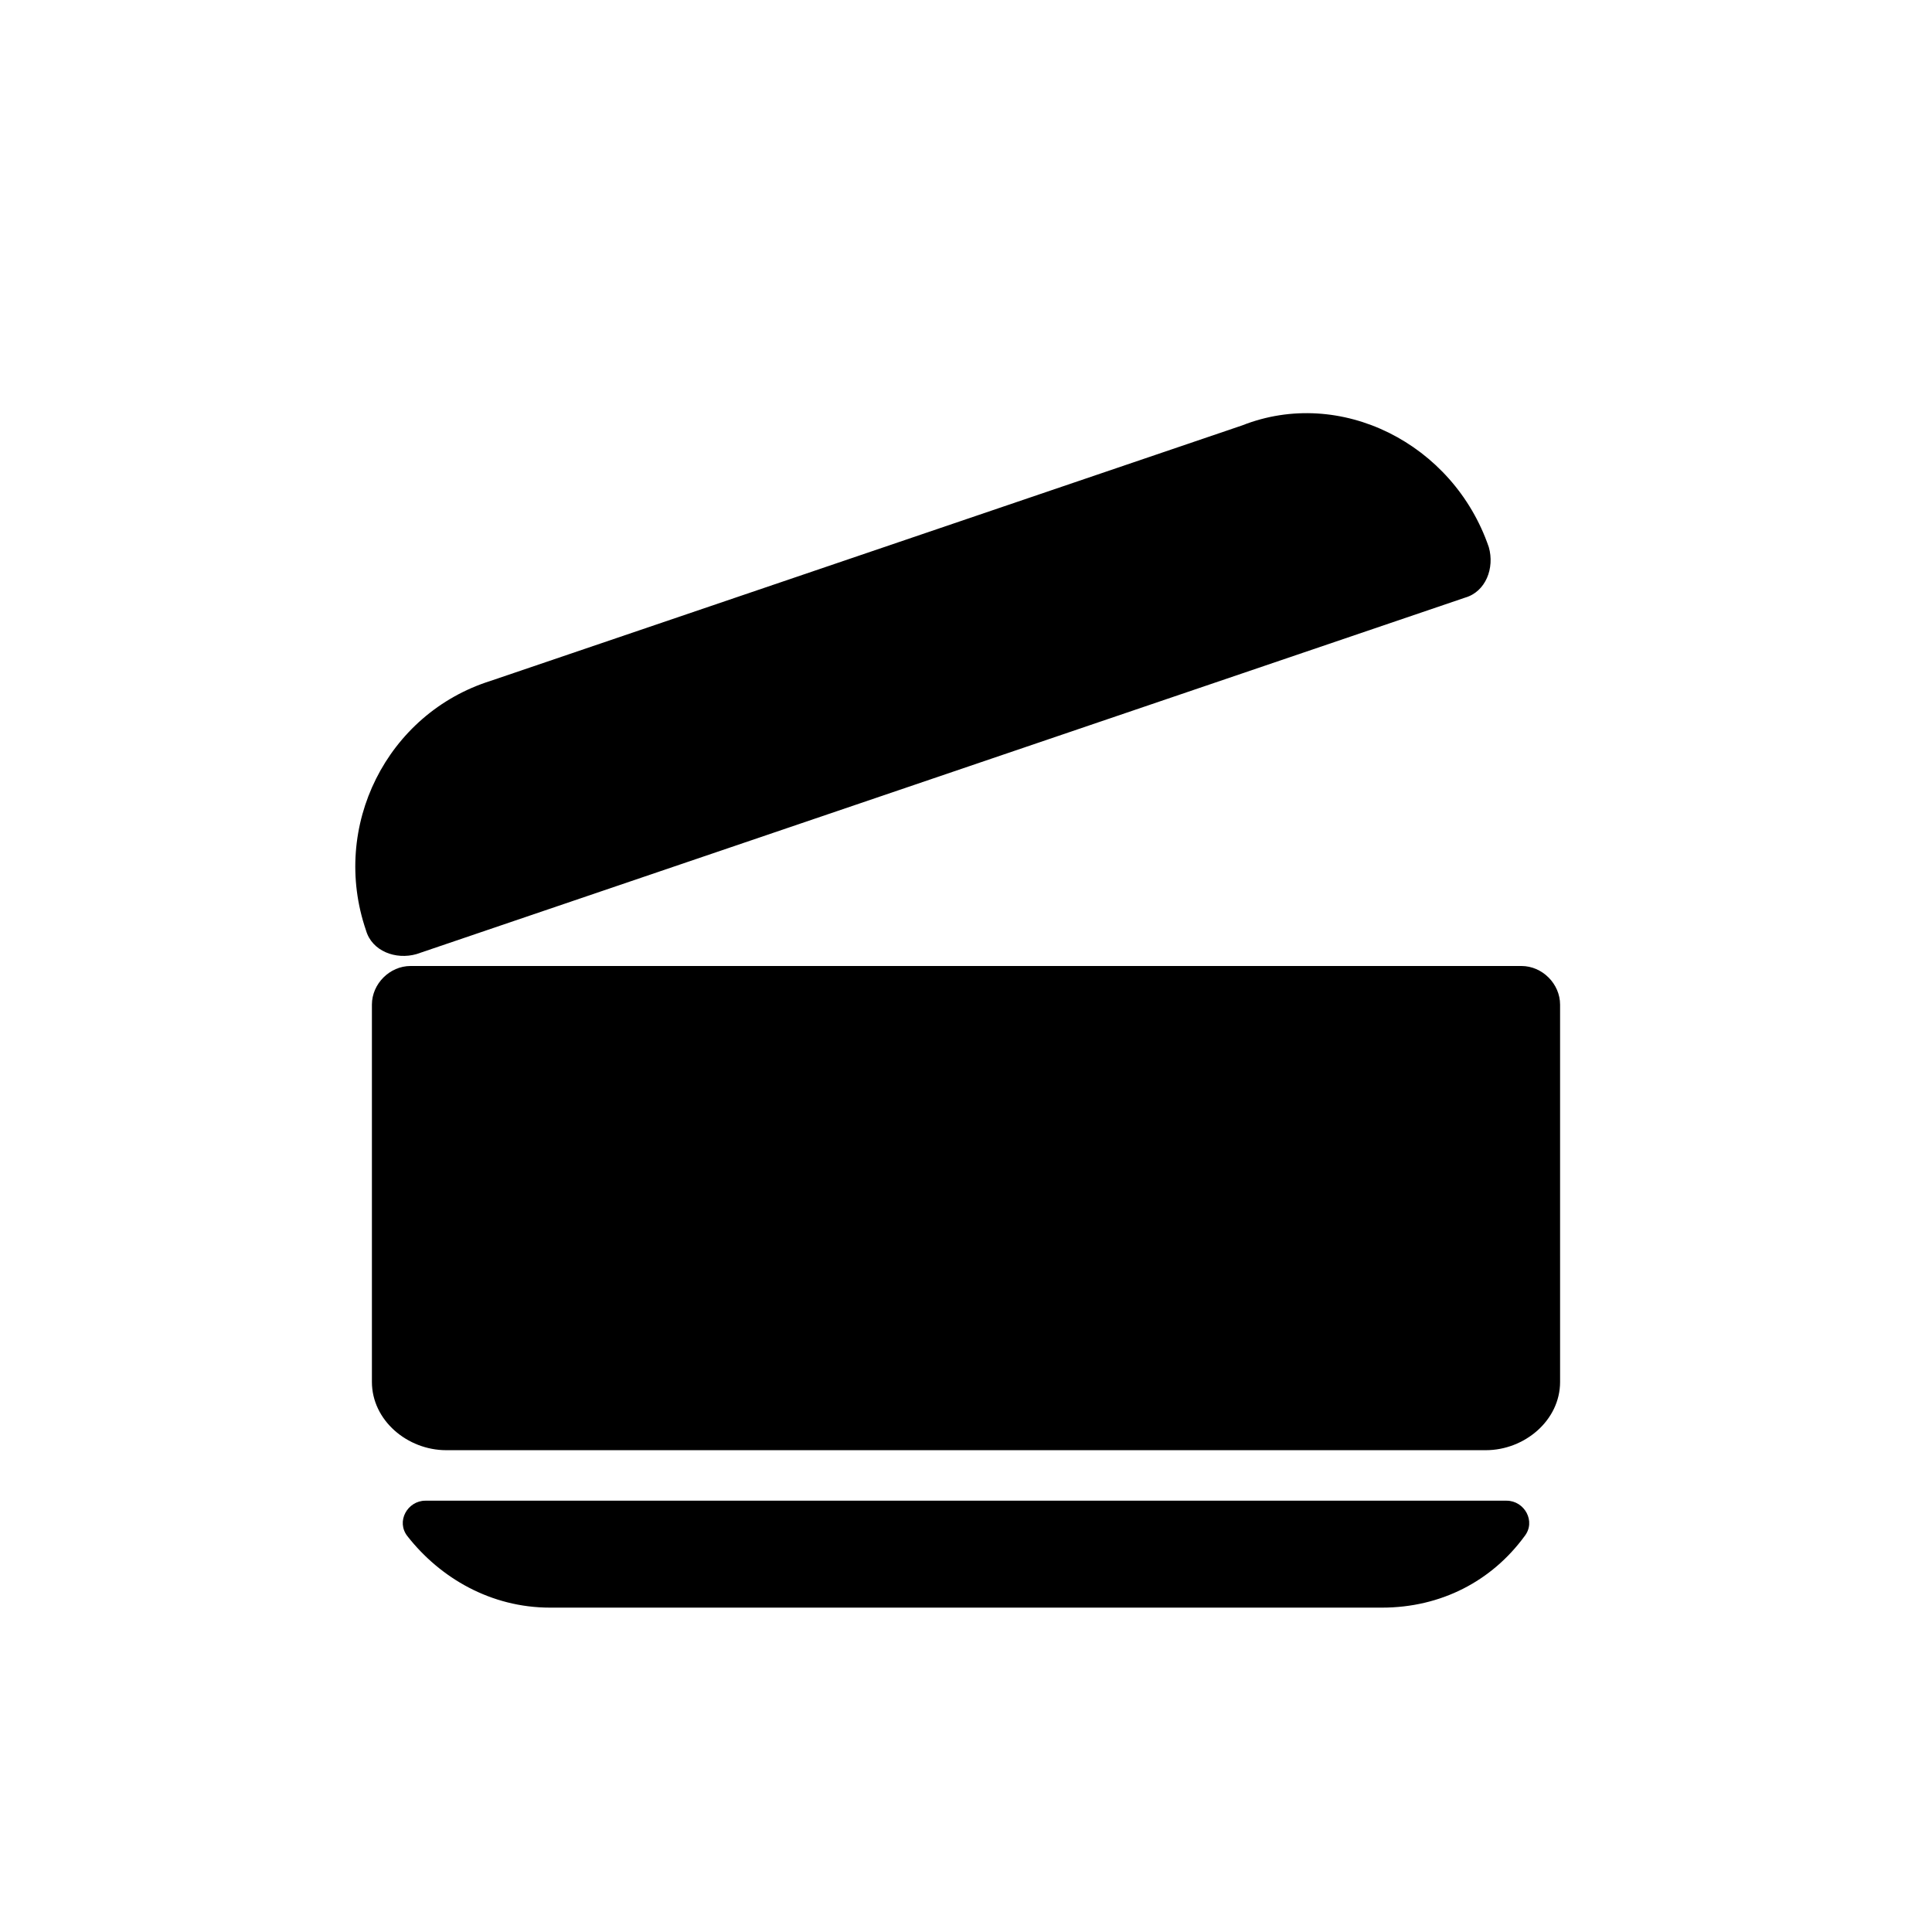<?xml version="1.0" encoding="UTF-8"?>
<!-- Uploaded to: SVG Repo, www.svgrepo.com, Generator: SVG Repo Mixer Tools -->
<svg fill="#000000" width="800px" height="800px" version="1.1" viewBox="144 144 512 512" xmlns="http://www.w3.org/2000/svg">
 <g>
  <path d="m538.55 289c1.574 5.512-0.789 11.809-6.297 13.383l-277.88 94.465c-5.512 1.574-11.809-0.789-13.383-6.297-9.445-27.551 5.512-57.465 33.062-66.125l199.16-67.699c25.977-10.238 55.891 4.719 65.336 32.273z"/>
  <path d="m557.44 510.21c0 10.234-9.445 18.105-19.68 18.105h-275.52c-10.234 0-19.68-7.871-19.68-18.105v-99.977c0-5.512 4.723-10.234 10.234-10.234h294.41c5.512 0 10.234 4.723 10.234 10.234z"/>
  <path d="m543.27 541.7c4.723 0 7.871 5.512 4.723 9.445-8.66 11.809-22.043 18.895-37.785 18.895h-220.42c-15.742 0-29.125-7.871-37.785-18.895-3.148-3.938 0-9.445 4.723-9.445z"/>
 </g>
</svg>